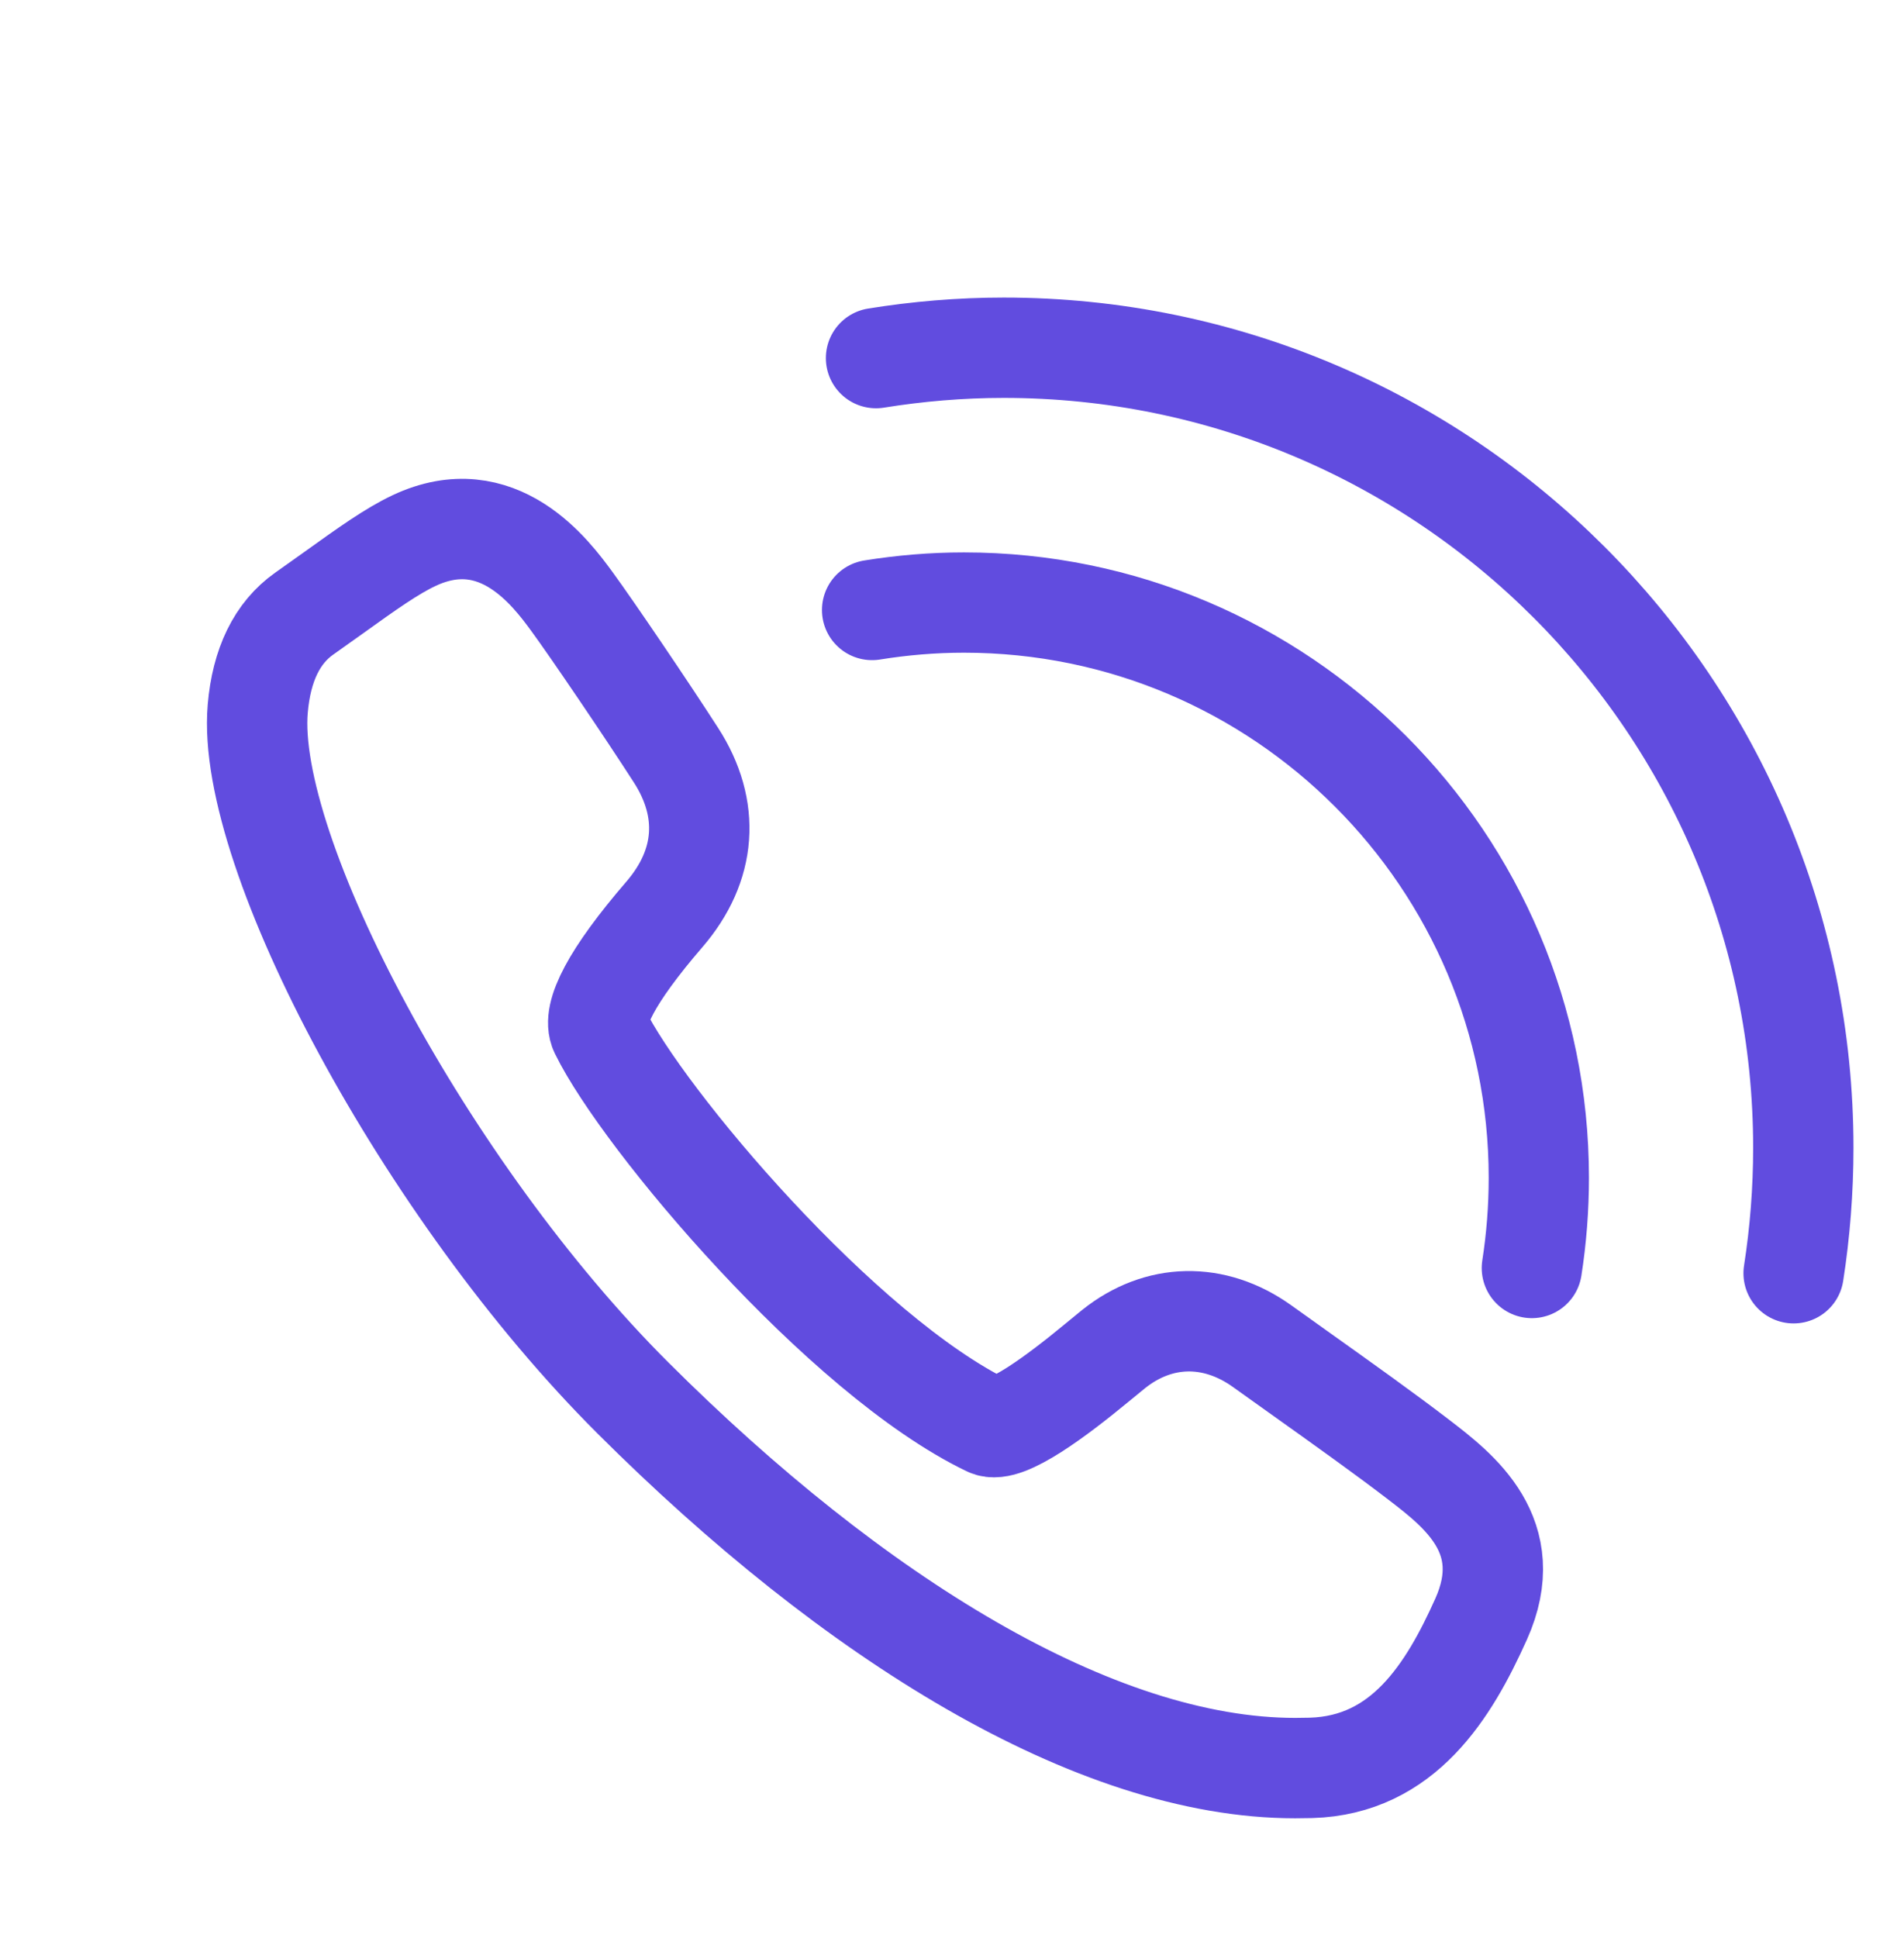 <?xml version="1.0" encoding="UTF-8" standalone="no"?>
<!DOCTYPE svg PUBLIC "-//W3C//DTD SVG 1.1//EN" "http://www.w3.org/Graphics/SVG/1.1/DTD/svg11.dtd">
<svg width="100%" height="100%" viewBox="0 0 57 58" version="1.1" xmlns="http://www.w3.org/2000/svg" xmlns:xlink="http://www.w3.org/1999/xlink" xml:space="preserve" xmlns:serif="http://www.serif.com/" style="fill-rule:evenodd;clip-rule:evenodd;stroke-linejoin:round;stroke-miterlimit:1.414;">
    <g transform="matrix(1,0,0,1,-3860,-2019)">
        <g id="_10" serif:id="10" transform="matrix(0.399,0,0,0.399,2015.52,-876.903)">
            <rect x="4627.11" y="7264.78" width="142.992" height="142.992" style="fill:none;"/>
            <g transform="matrix(4.027,0,0,4.027,4663.51,7382.37)">
                <path d="M14.012,2.026C10.269,2.026 5.775,-0.776 1.673,-4.868C-2.188,-8.719 -5.546,-15.024 -5.318,-17.706C-5.248,-18.526 -4.957,-19.122 -4.451,-19.479L-3.901,-19.87C-3.276,-20.318 -2.824,-20.641 -2.407,-20.838C-0.838,-21.578 0.156,-20.22 0.532,-19.709C0.91,-19.193 1.927,-17.693 2.474,-16.843C3.121,-15.841 3.044,-14.786 2.257,-13.874C1.266,-12.725 0.908,-12.002 1.059,-11.693C1.853,-10.07 5.567,-5.659 8.294,-4.346C8.613,-4.19 9.581,-4.916 10.312,-5.52L10.627,-5.778C11.467,-6.45 12.501,-6.471 13.393,-5.835L14.05,-5.366C14.929,-4.74 15.712,-4.181 16.318,-3.715C17.058,-3.147 18.169,-2.295 17.476,-0.75C16.874,0.592 16.026,1.971 14.308,2.022C14.209,2.024 14.11,2.026 14.012,2.026" style="fill:none;stroke:rgb(97,76,223);stroke-width:1.87px;"/>
            </g>
            <g transform="matrix(2.509,0,0,2.509,-7178.96,-11257.9)">
                <path d="M4729.95,7390.46C4731.19,7390.26 4732.47,7390.15 4733.77,7390.15C4746.97,7390.15 4757.68,7400.87 4757.68,7414.07C4757.68,7415.34 4757.58,7416.6 4757.39,7417.82" style="fill:none;stroke:rgb(97,76,223);stroke-width:3px;stroke-linecap:round;stroke-miterlimit:1.5;"/>
            </g>
            <g transform="matrix(1.804,0,0,1.804,-3844.64,-6028.73)">
                <path d="M4729.95,7390.46C4731.19,7390.26 4732.47,7390.15 4733.77,7390.15C4746.97,7390.15 4757.68,7400.87 4757.68,7414.07C4757.68,7415.34 4757.58,7416.6 4757.39,7417.82" style="fill:none;stroke:rgb(97,76,223);stroke-width:4.17px;stroke-linecap:round;stroke-miterlimit:1.5;"/>
            </g>
        </g>
    </g>
</svg>
